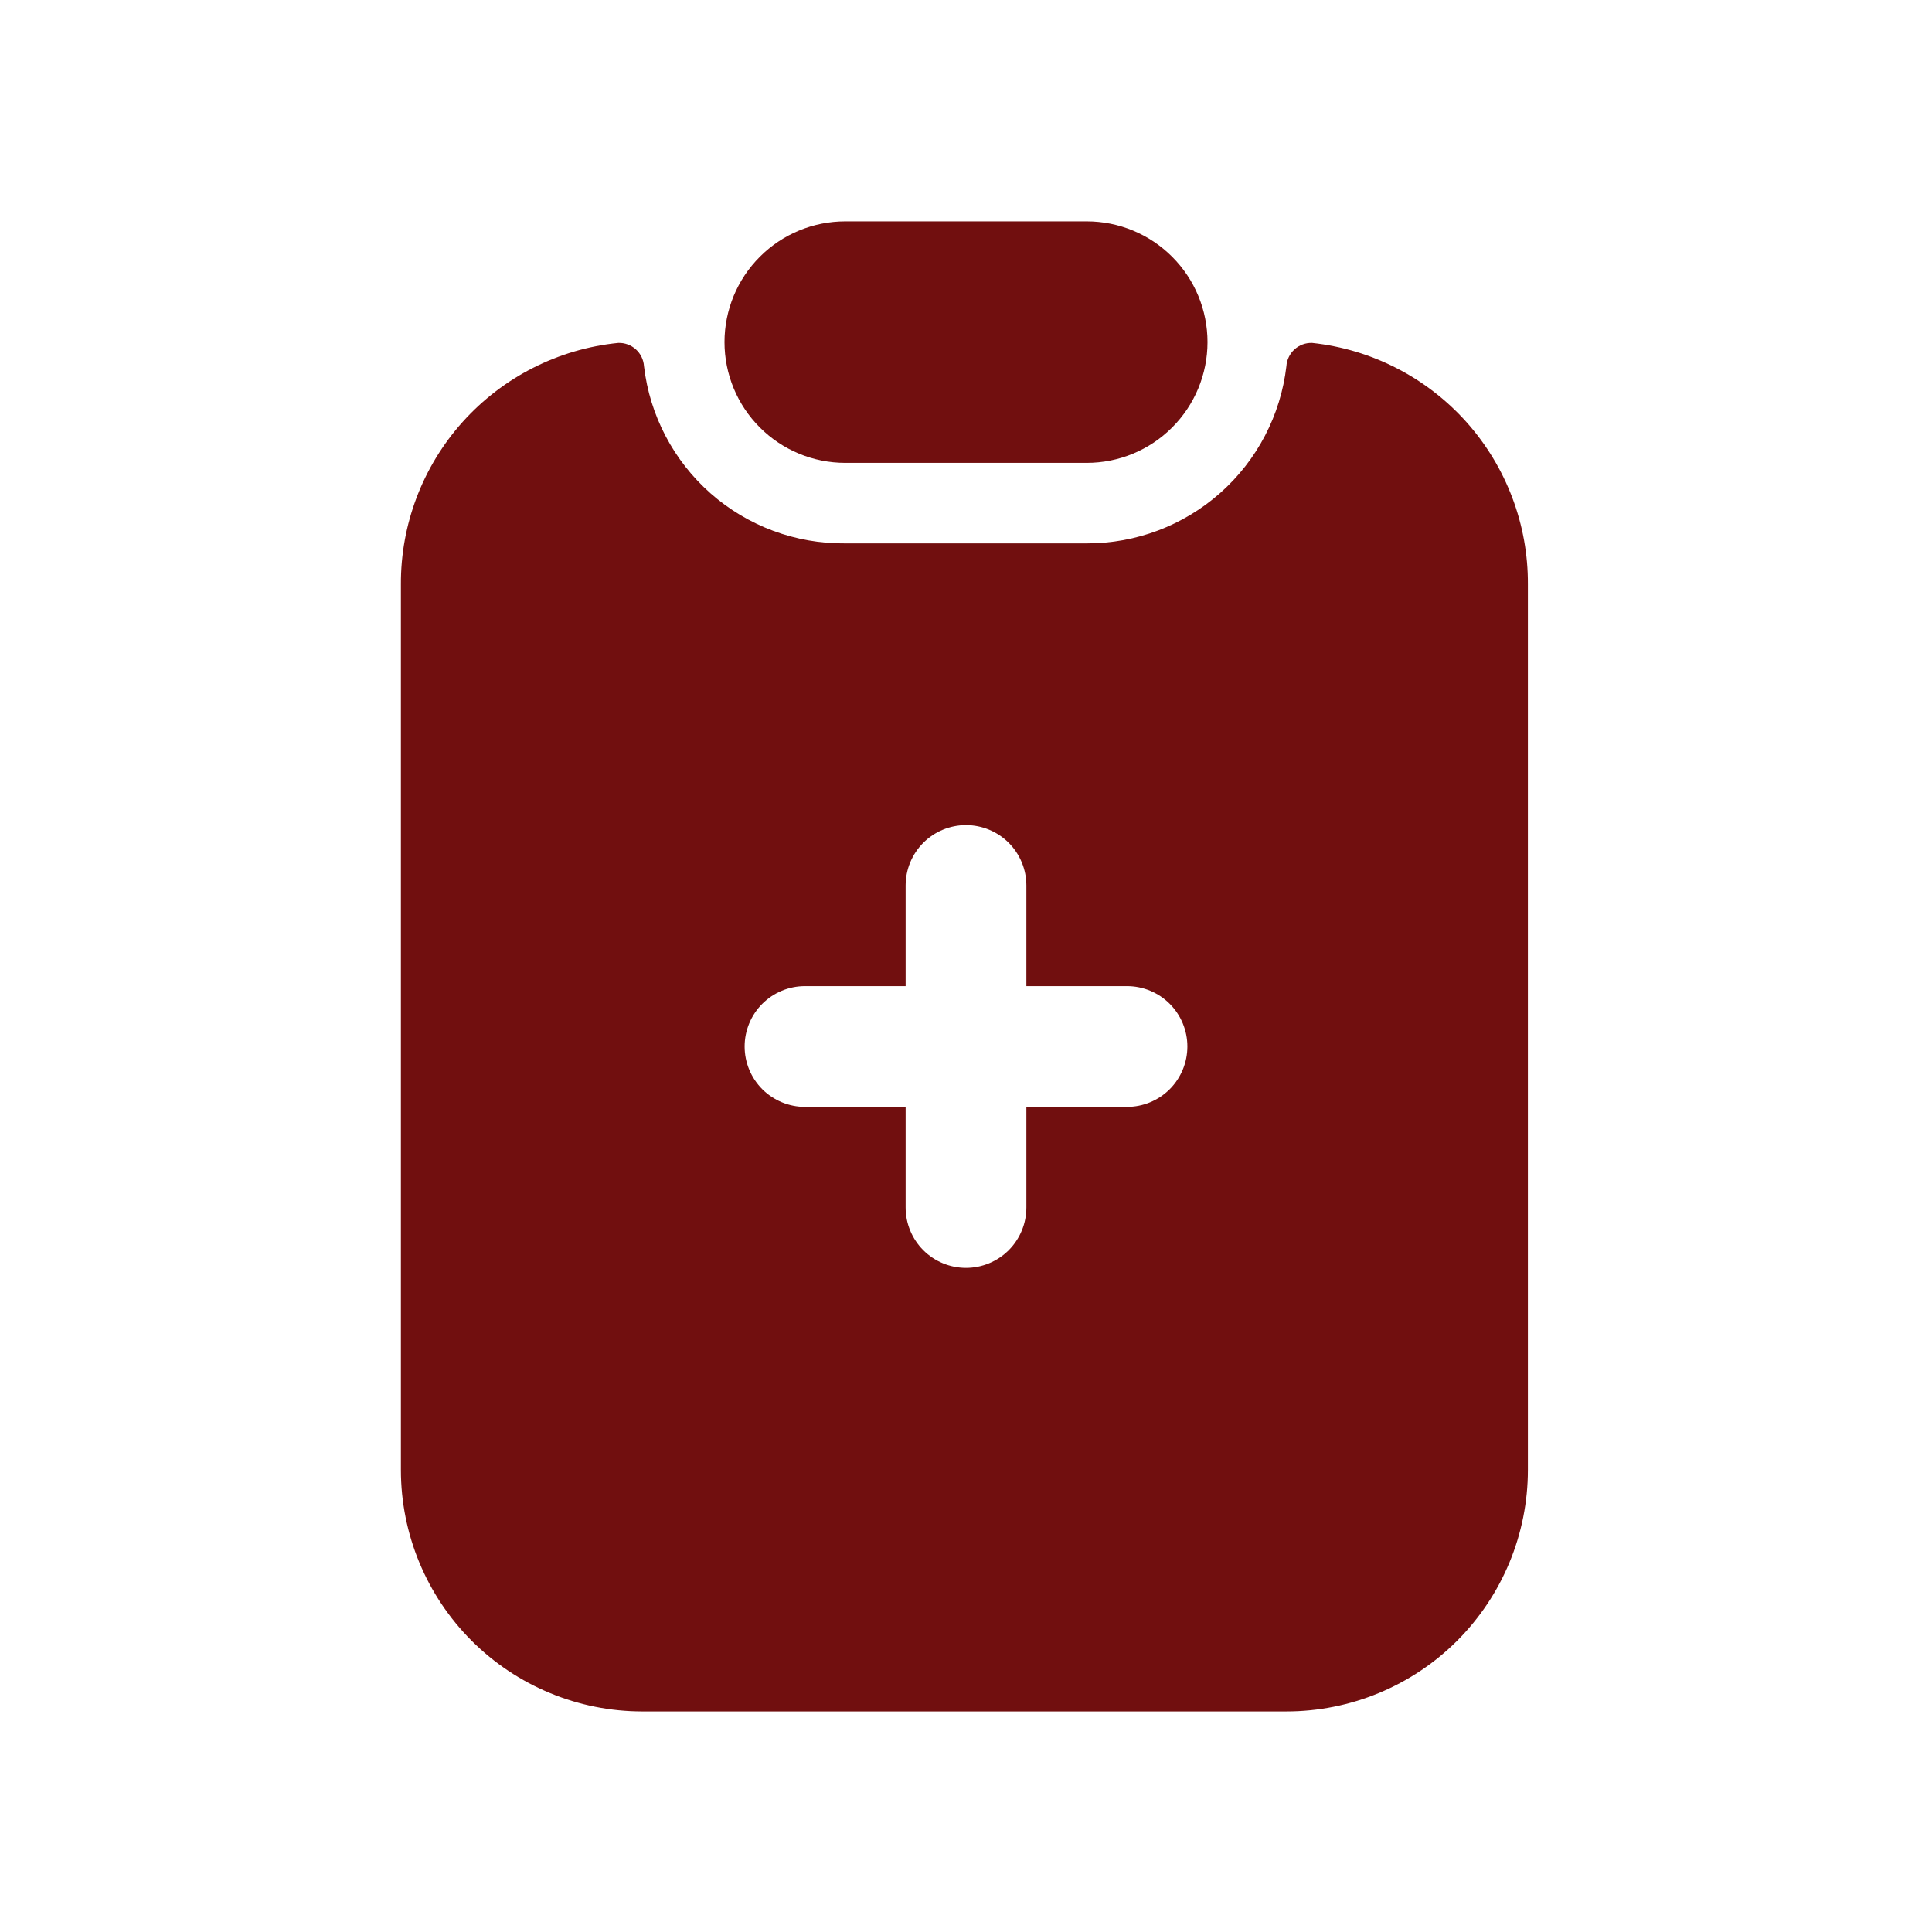 <svg width="48" height="48" viewBox="0 0 48 48" fill="none" xmlns="http://www.w3.org/2000/svg">
<path d="M32.6 8.52C32.439 8.514 32.282 8.572 32.162 8.68C32.043 8.788 31.97 8.939 31.96 9.1C31.818 10.314 31.233 11.434 30.319 12.245C29.404 13.057 28.223 13.503 27 13.5H21C19.77 13.513 18.579 13.071 17.656 12.259C16.733 11.446 16.143 10.321 16 9.1C15.99 8.939 15.917 8.788 15.798 8.68C15.678 8.572 15.521 8.514 15.36 8.52C13.875 8.669 12.499 9.367 11.5 10.476C10.502 11.585 9.953 13.027 9.96 14.52V36.52C9.96 38.111 10.592 39.637 11.717 40.763C12.843 41.888 14.369 42.52 15.96 42.52H31.96C33.551 42.52 35.078 41.888 36.203 40.763C37.328 39.637 37.96 38.111 37.96 36.52V14.52C37.968 13.034 37.425 11.597 36.435 10.488C35.444 9.38 34.078 8.678 32.6 8.52ZM28 27.5H25.5V30C25.5 30.398 25.342 30.779 25.061 31.061C24.779 31.342 24.398 31.5 24 31.5C23.602 31.5 23.221 31.342 22.939 31.061C22.658 30.779 22.5 30.398 22.5 30V27.5H20C19.602 27.5 19.221 27.342 18.939 27.061C18.658 26.779 18.5 26.398 18.5 26C18.5 25.602 18.658 25.221 18.939 24.939C19.221 24.658 19.602 24.5 20 24.5H22.5V22C22.5 21.602 22.658 21.221 22.939 20.939C23.221 20.658 23.602 20.5 24 20.5C24.398 20.5 24.779 20.658 25.061 20.939C25.342 21.221 25.5 21.602 25.5 22V24.5H28C28.398 24.5 28.779 24.658 29.061 24.939C29.342 25.221 29.5 25.602 29.5 26C29.5 26.398 29.342 26.779 29.061 27.061C28.779 27.342 28.398 27.5 28 27.5Z" fill="#710F0F"/>
<path d="M21 11.5H27C27.796 11.5 28.559 11.184 29.121 10.621C29.684 10.059 30 9.296 30 8.5C30 7.704 29.684 6.941 29.121 6.379C28.559 5.816 27.796 5.5 27 5.5H21C20.204 5.5 19.441 5.816 18.879 6.379C18.316 6.941 18 7.704 18 8.5C18 9.296 18.316 10.059 18.879 10.621C19.441 11.184 20.204 11.5 21 11.5Z" fill="#710F0F"/>
</svg>
